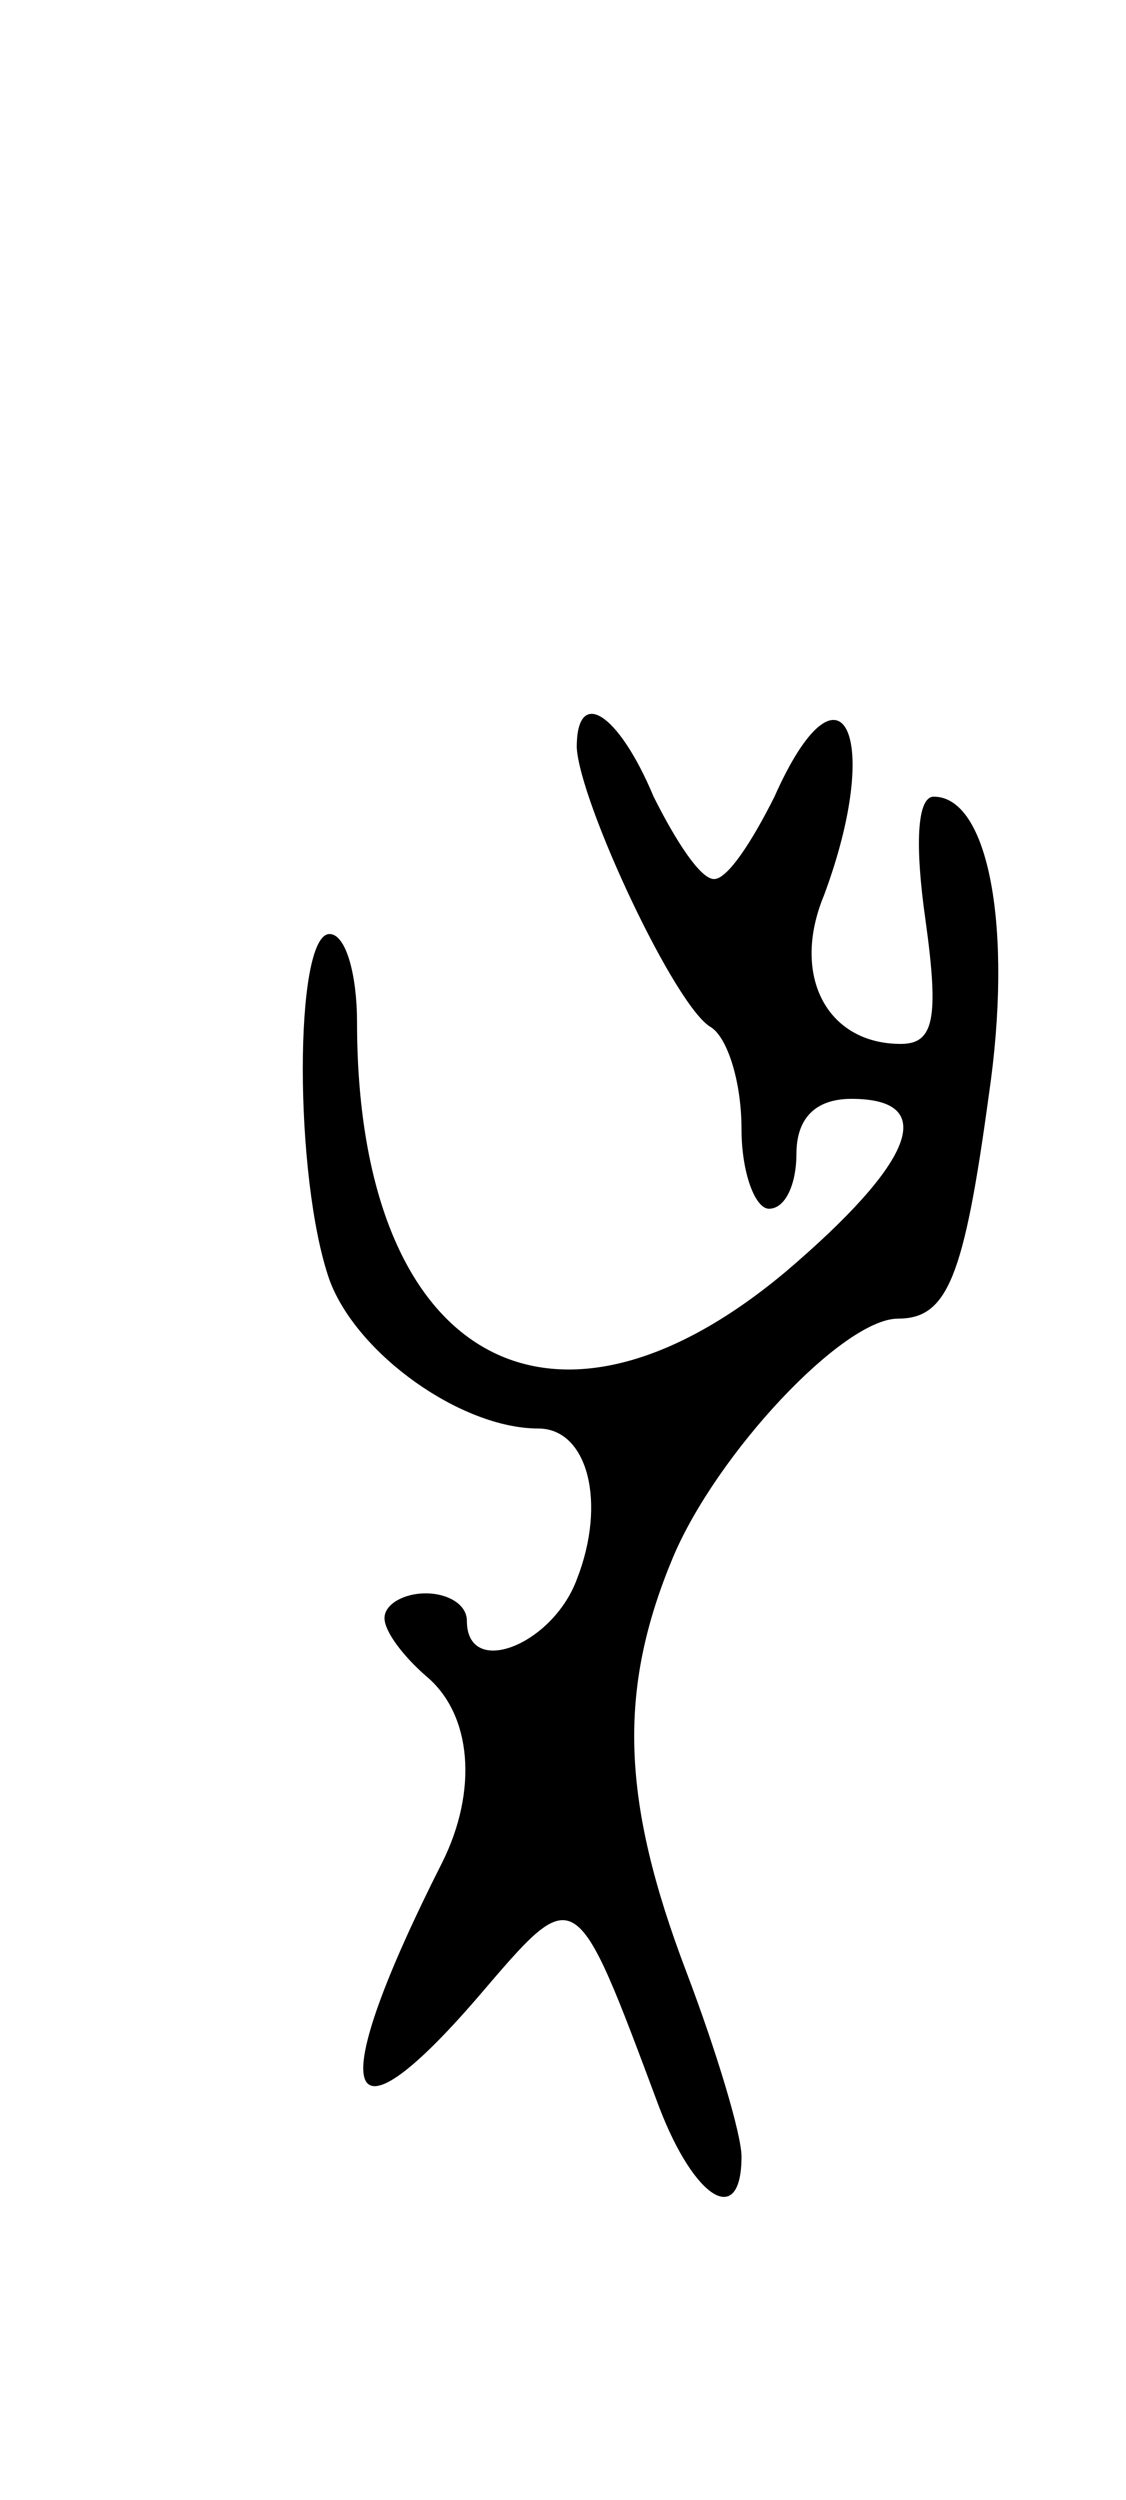 <svg version="1.0" xmlns="http://www.w3.org/2000/svg" width="41" height="91" viewBox="0 0 41 91" ><g transform="translate(0,91) scale(0.1,-0.1)" ><path d="M210 638 c1 -20 36 -95 49 -102 6 -4 11 -20 11 -37 0 -16 5 -29 10 -29 6 0 10 9 10 20 0 13 7 20 20 20 32 0 23 -23 -24 -63 -86 -72 -156 -31 -156 91 0 17 -4 32 -10 32 -13 0 -13 -89 0 -126 10 -27 48 -54 76 -54 18 0 25 -27 14 -55 -9 -24 -40 -36 -40 -15 0 6 -7 10 -15 10 -8 0 -15 -4 -15 -9 0 -5 7 -14 15 -21 17 -14 19 -42 6 -68 -43 -85 -37 -107 13 -49 36 42 35 43 66 -40 13 -34 30 -44 30 -18 0 8 -9 38 -20 67 -24 63 -25 103 -5 151 16 38 62 87 82 87 18 0 24 15 33 81 9 61 0 109 -20 109 -6 0 -7 -17 -3 -45 5 -36 3 -45 -9 -45 -27 0 -40 25 -28 54 22 59 6 90 -18 36 -8 -16 -17 -30 -22 -30 -5 0 -14 14 -22 30 -13 31 -28 40 -28 18z"/></g></svg> 
